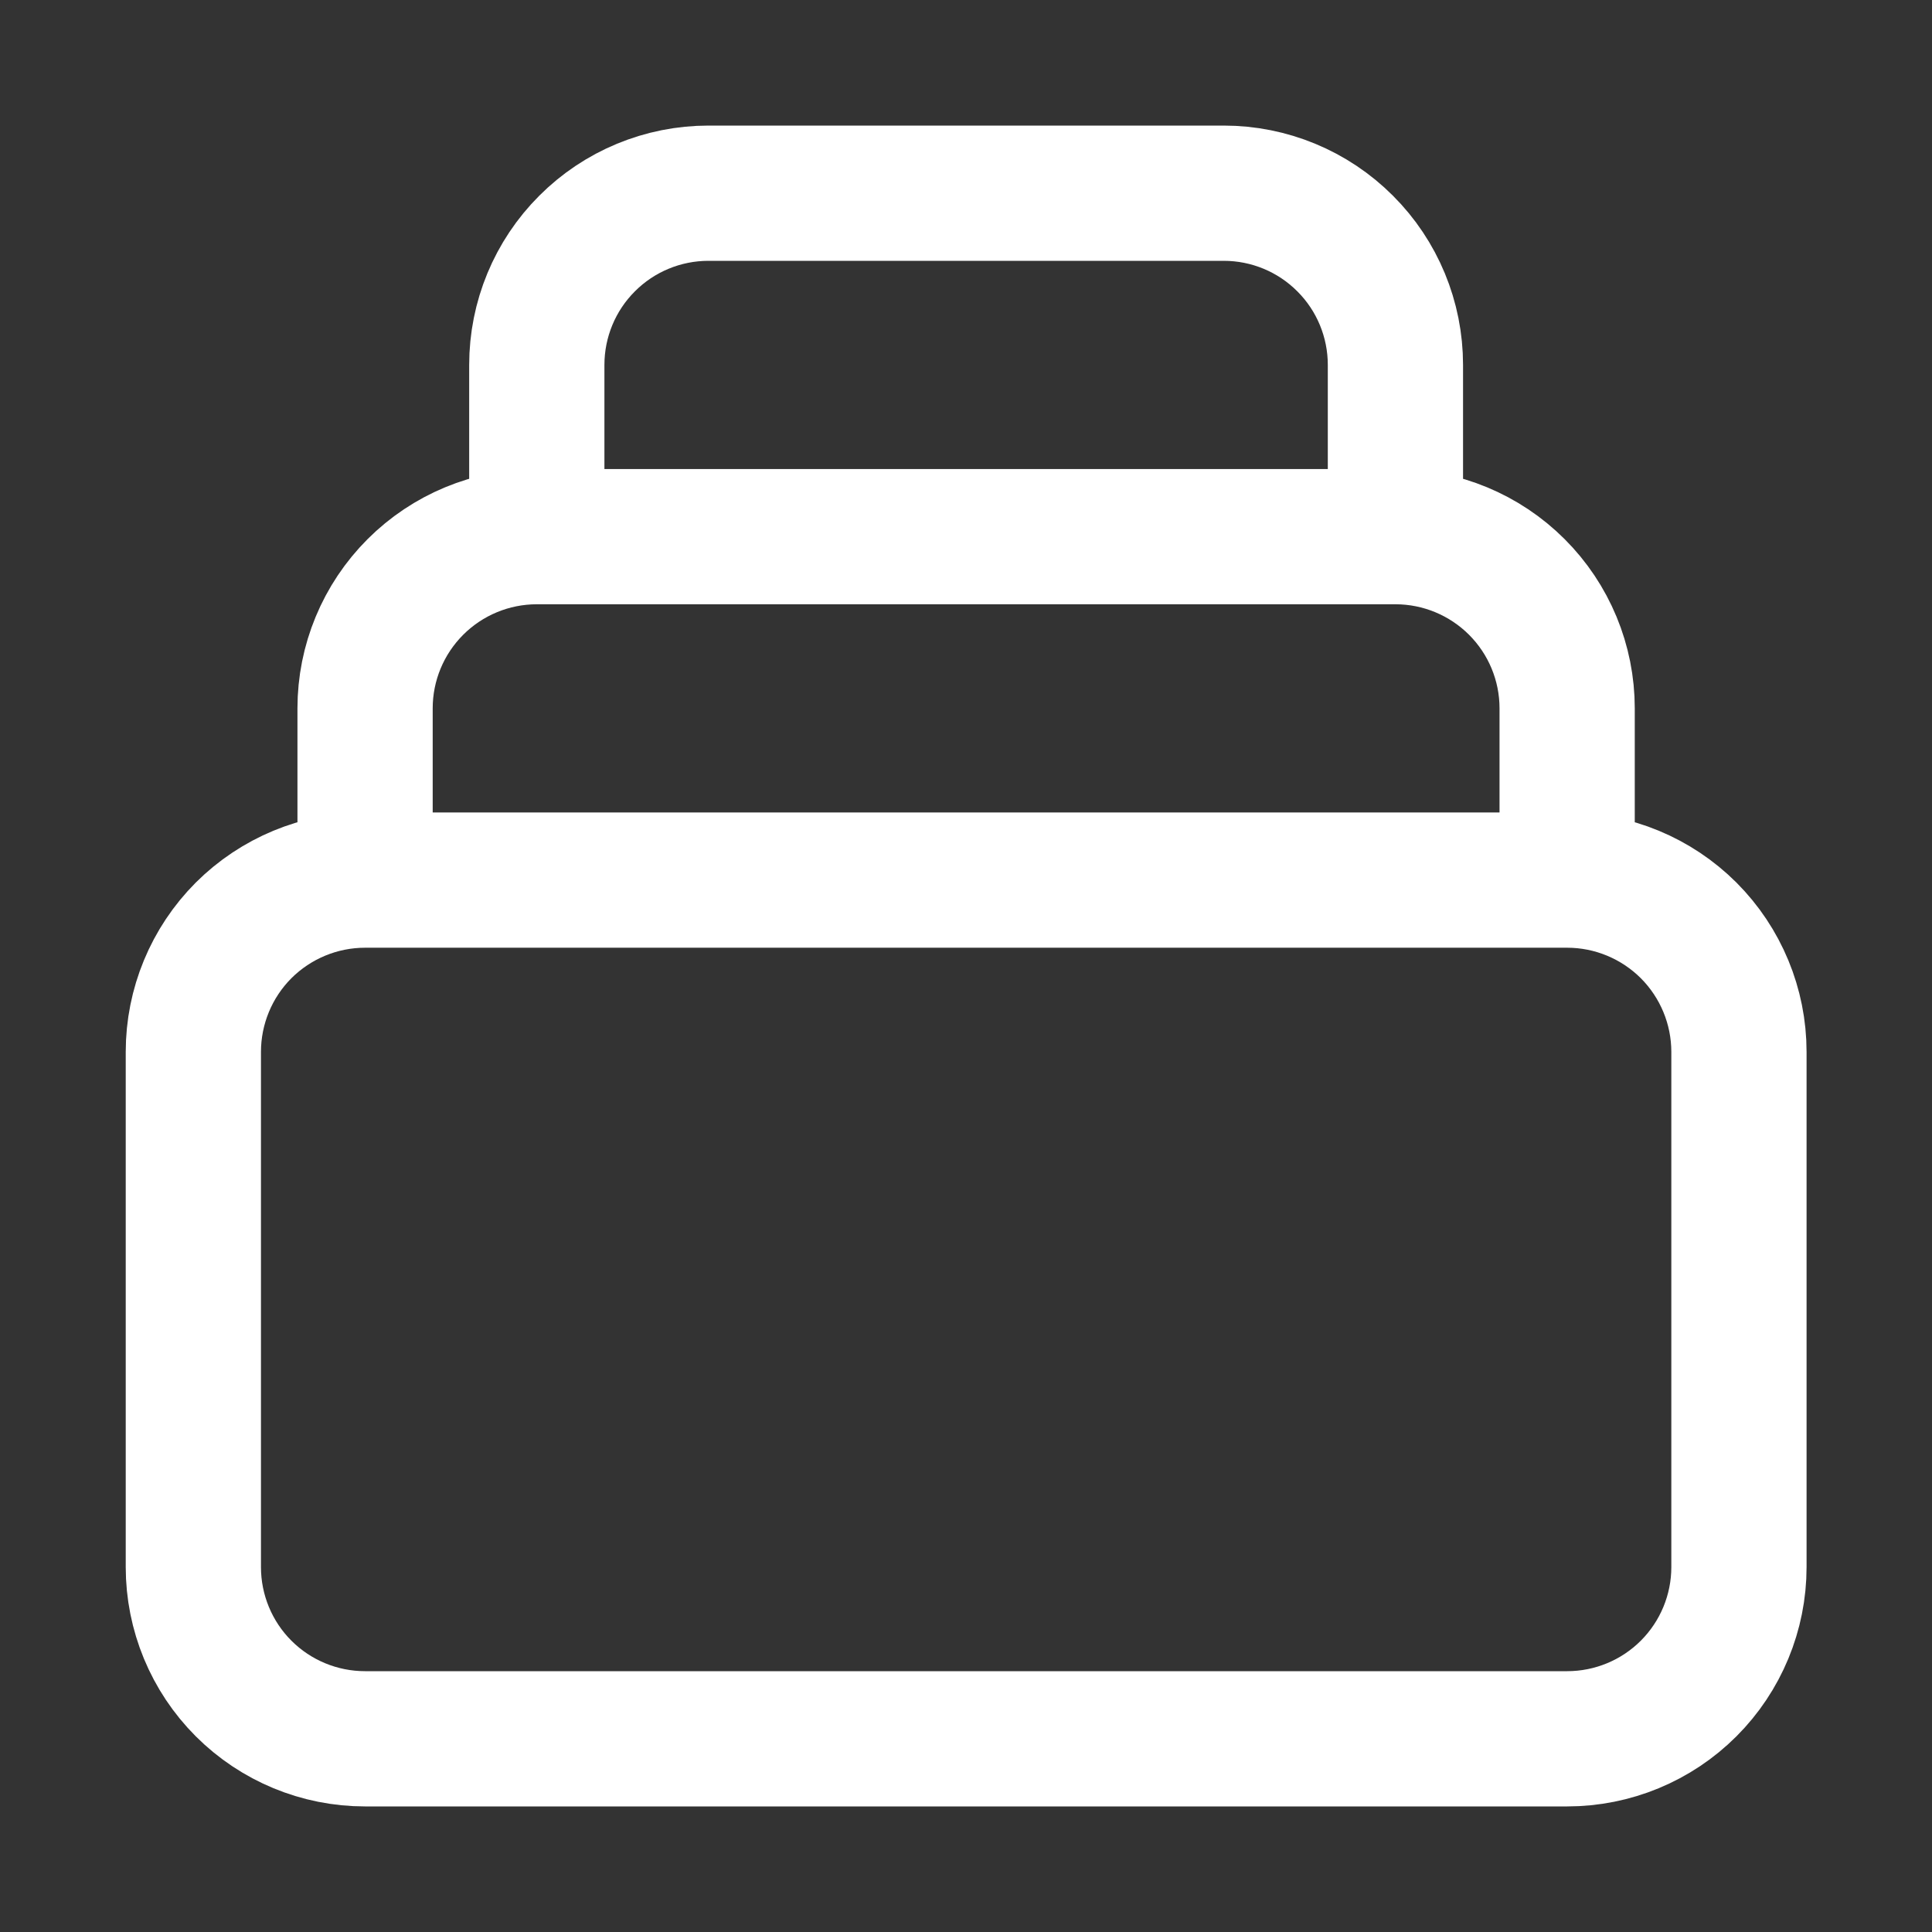 <svg width="26" height="26" viewBox="0 0 26 26" fill="none" xmlns="http://www.w3.org/2000/svg">
<rect x="0" y="0" width="26" height="26" fill="#333333" stroke="none"/>
<path d="M21.09 11.844H4.913M21.09 11.844C21.703 11.844 22.291 12.088 22.725 12.521C23.158 12.955 23.402 13.543 23.402 14.156V21.089C23.402 21.702 23.158 22.29 22.725 22.723C22.291 23.157 21.703 23.4 21.09 23.4H4.913C4.3 23.4 3.712 23.157 3.278 22.723C2.845 22.29 2.602 21.702 2.602 21.089V14.156C2.602 13.543 2.845 12.955 3.278 12.521C3.712 12.088 4.3 11.844 4.913 11.844M21.09 11.844V9.533C21.09 8.92 20.847 8.333 20.413 7.899C19.98 7.466 19.392 7.222 18.779 7.222M4.913 11.844V9.533C4.913 8.92 5.156 8.333 5.59 7.899C6.023 7.466 6.611 7.222 7.224 7.222M18.779 7.222V4.911C18.779 4.298 18.536 3.71 18.102 3.277C17.669 2.843 17.081 2.6 16.468 2.6H9.535C8.922 2.6 8.334 2.843 7.901 3.277C7.467 3.71 7.224 4.298 7.224 4.911V7.222M18.779 7.222H7.224" stroke="white" stroke-width="1.82" stroke-linecap="round" stroke-linejoin="round"/>
</svg>
